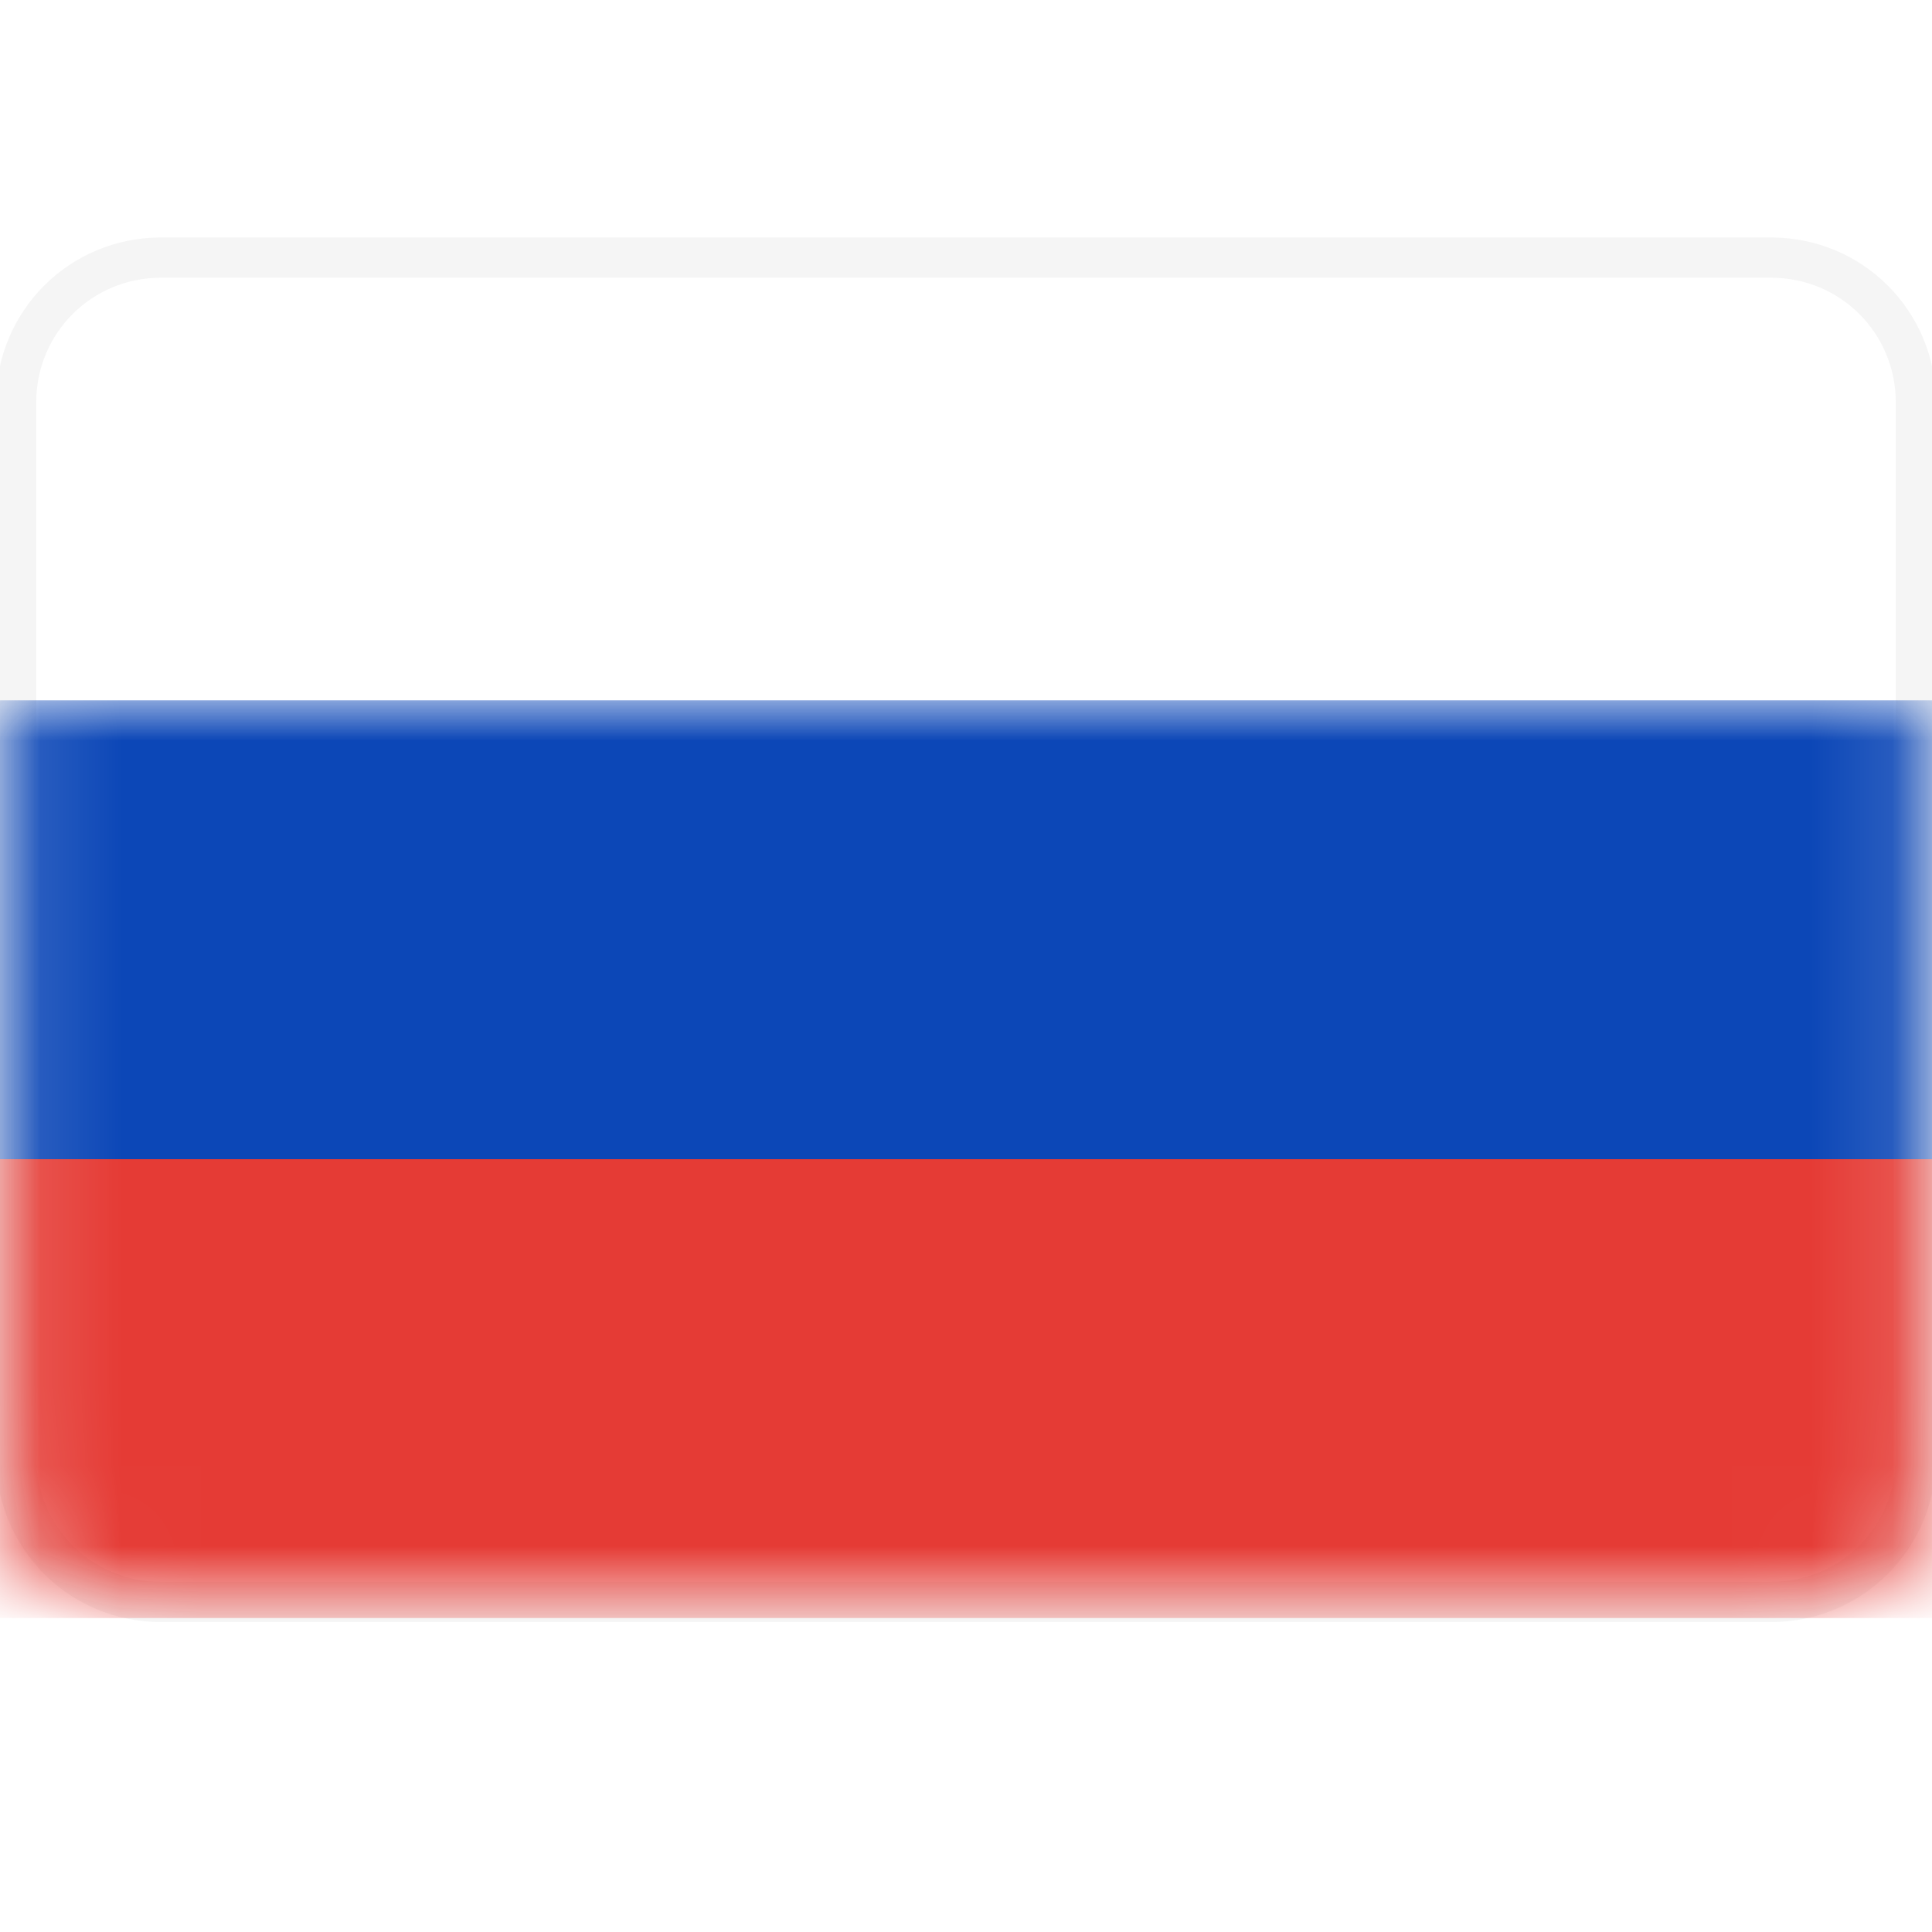 <?xml version="1.0" encoding="utf-8"?>
<!-- Generator: Adobe Illustrator 28.0.0, SVG Export Plug-In . SVG Version: 6.00 Build 0)  -->
<svg version="1.1" id="Layer_1" xmlns="http://www.w3.org/2000/svg" xmlns:xlink="http://www.w3.org/1999/xlink" x="0px" y="0px"
	 viewBox="0 0 24 24" style="enable-background:new 0 0 24 24;" xml:space="preserve">
<style type="text/css">
	.st0{fill:#FFFFFF;stroke:#F5F5F5;stroke-width:0.5;}
	.st1{fill:#FFFFFF;filter:url(#Adobe_OpacityMaskFilter);stroke:#FFFFFF;stroke-width:0.5;}
	.st2{mask:url(#mask0_104_15523_00000031923734992640061310000012272398763402414219_);}
	.st3{fill-rule:evenodd;clip-rule:evenodd;fill:#0C47B7;}
	.st4{fill-rule:evenodd;clip-rule:evenodd;fill:#E53B35;}
</style>
<path class="st0" d="M2,3.2h20c1,0,1.8,0.8,1.8,1.8v13.1c0,1-0.8,1.8-1.8,1.8H2c-1,0-1.8-0.8-1.8-1.8V5C0.2,4,1,3.2,2,3.2z"/>
<defs>
	<filter id="Adobe_OpacityMaskFilter" filterUnits="userSpaceOnUse" x="0" y="8.7" width="24" height="11.4">
		<feColorMatrix  type="matrix" values="1 0 0 0 0  0 1 0 0 0  0 0 1 0 0  0 0 0 1 0"/>
	</filter>
</defs>
<mask maskUnits="userSpaceOnUse" x="0" y="8.7" width="24" height="11.4" id="mask0_104_15523_00000031923734992640061310000012272398763402414219_">
	<path class="st1" d="M2,3.2h20c1,0,1.8,0.8,1.8,1.8v13.1c0,1-0.8,1.8-1.8,1.8H2c-1,0-1.8-0.8-1.8-1.8V5C0.2,4,1,3.2,2,3.2z"/>
</mask>
<g class="st2">
	<path class="st3" d="M0,14.4h24V8.7H0V14.4z"/>
	<path class="st4" d="M0,20.1h24v-5.7H0V20.1z"/>
</g>
</svg>

